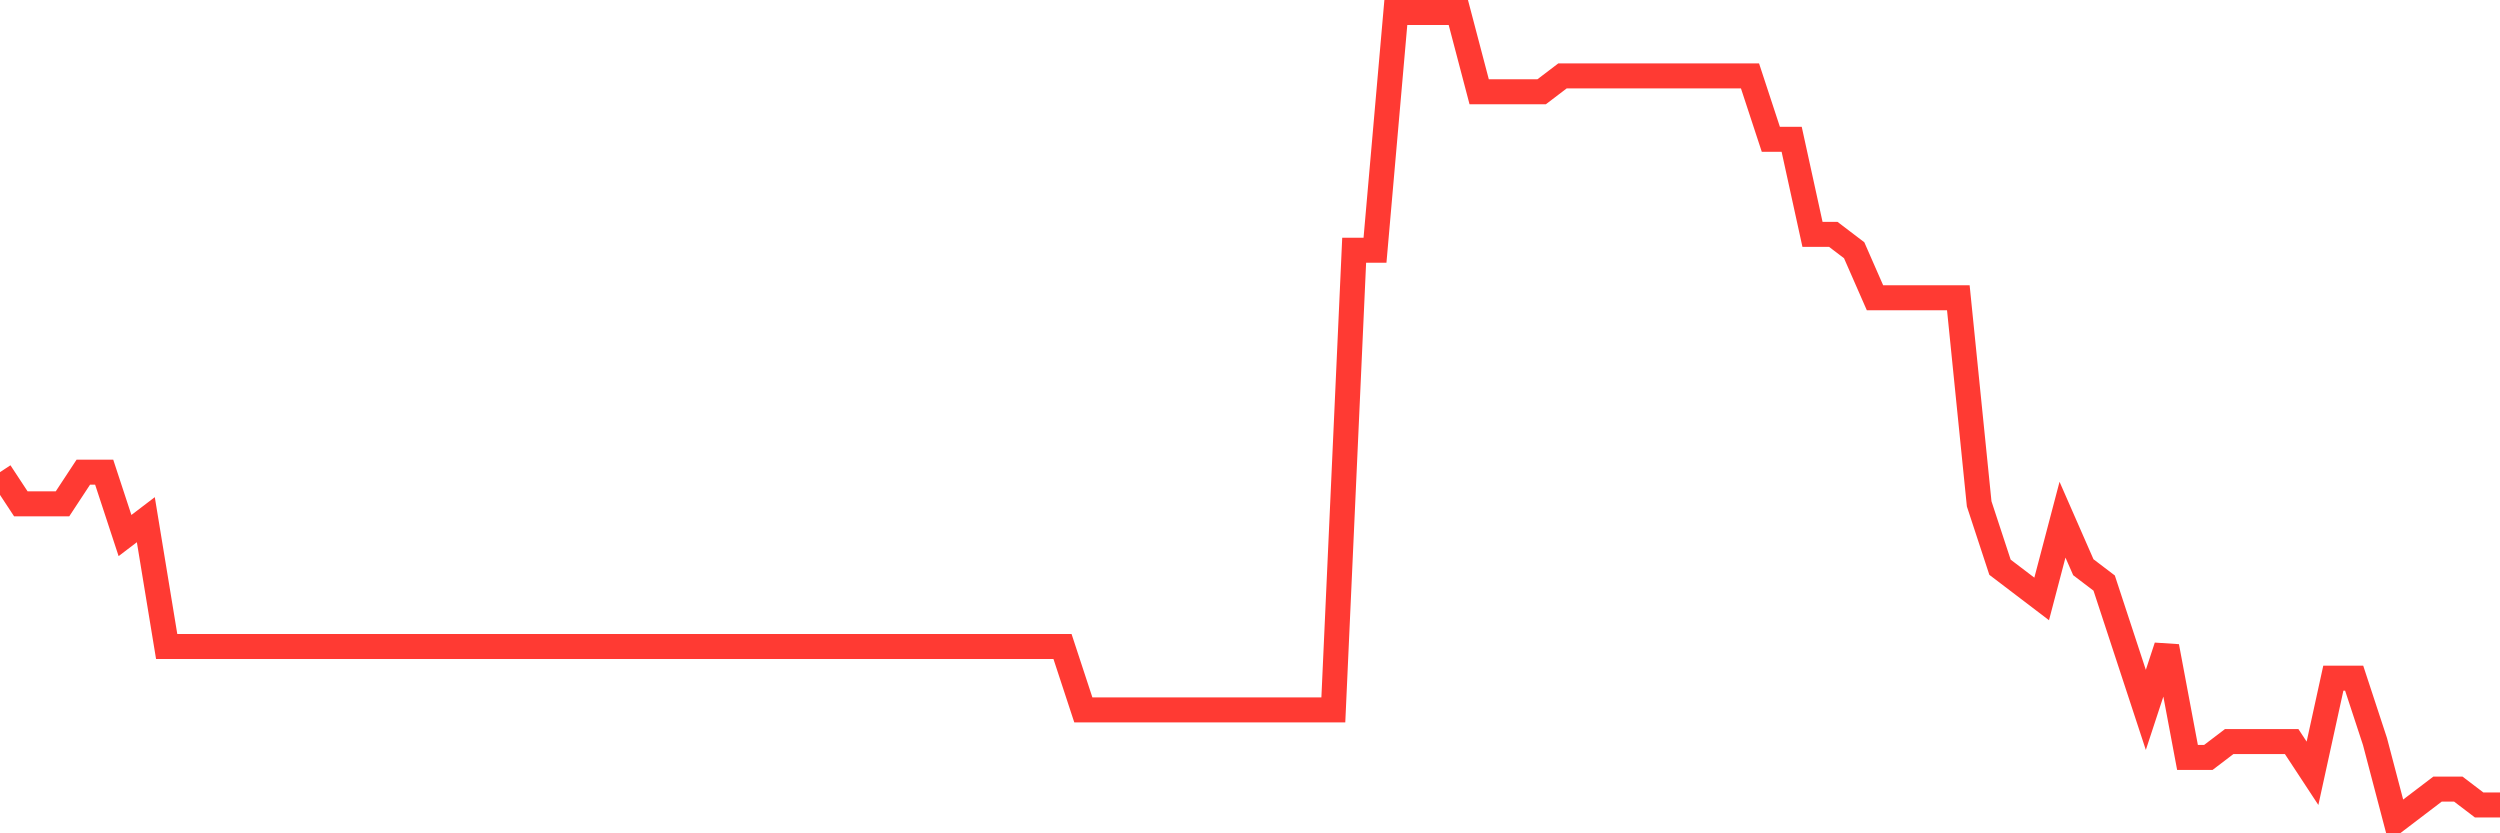 <svg
  xmlns="http://www.w3.org/2000/svg"
  xmlns:xlink="http://www.w3.org/1999/xlink"
  width="120"
  height="40"
  viewBox="0 0 120 40"
  preserveAspectRatio="none"
>
  <polyline
    points="0,22.663 1,24.184 2,24.184 3,24.184 4,22.663 5,22.663 6,25.706 7,24.945 8,31.031 9,31.031 10,31.031 11,31.031 12,31.031 13,31.031 14,31.031 15,31.031 16,31.031 17,31.031 18,31.031 19,31.031 20,31.031 21,31.031 22,31.031 23,31.031 24,31.031 25,31.031 26,31.031 27,31.031 28,31.031 29,31.031 30,31.031 31,31.031 32,31.031 33,31.031 34,31.031 35,31.031 36,31.031 37,31.031 38,31.031 39,31.031 40,31.031 41,31.031 42,31.031 43,31.031 44,31.031 45,31.031 46,31.031 47,31.031 48,31.031 49,31.031 50,31.031 51,31.031 52,34.075 53,34.075 54,34.075 55,34.075 56,34.075 57,34.075 58,34.075 59,34.075 60,34.075 61,34.075 62,34.075 63,34.075 64,34.075 65,12.012 66,12.012 67,0.6 68,0.6 69,0.6 70,0.6 71,4.404 72,4.404 73,4.404 74,4.404 75,3.643 76,3.643 77,3.643 78,3.643 79,3.643 80,3.643 81,3.643 82,3.643 83,3.643 84,3.643 85,6.686 86,6.686 87,11.251 88,11.251 89,12.012 90,14.294 91,14.294 92,14.294 93,14.294 94,14.294 95,24.184 96,27.227 97,27.988 98,28.749 99,24.945 100,27.227 101,27.988 102,31.031 103,34.075 104,31.031 105,36.357 106,36.357 107,35.596 108,35.596 109,35.596 110,35.596 111,37.118 112,32.553 113,32.553 114,35.596 115,39.4 116,38.639 117,37.878 118,37.878 119,38.639 120,38.639"
    fill="none"
    stroke="#ff3a33"
    stroke-width="1.2"
  >
  </polyline>
</svg>